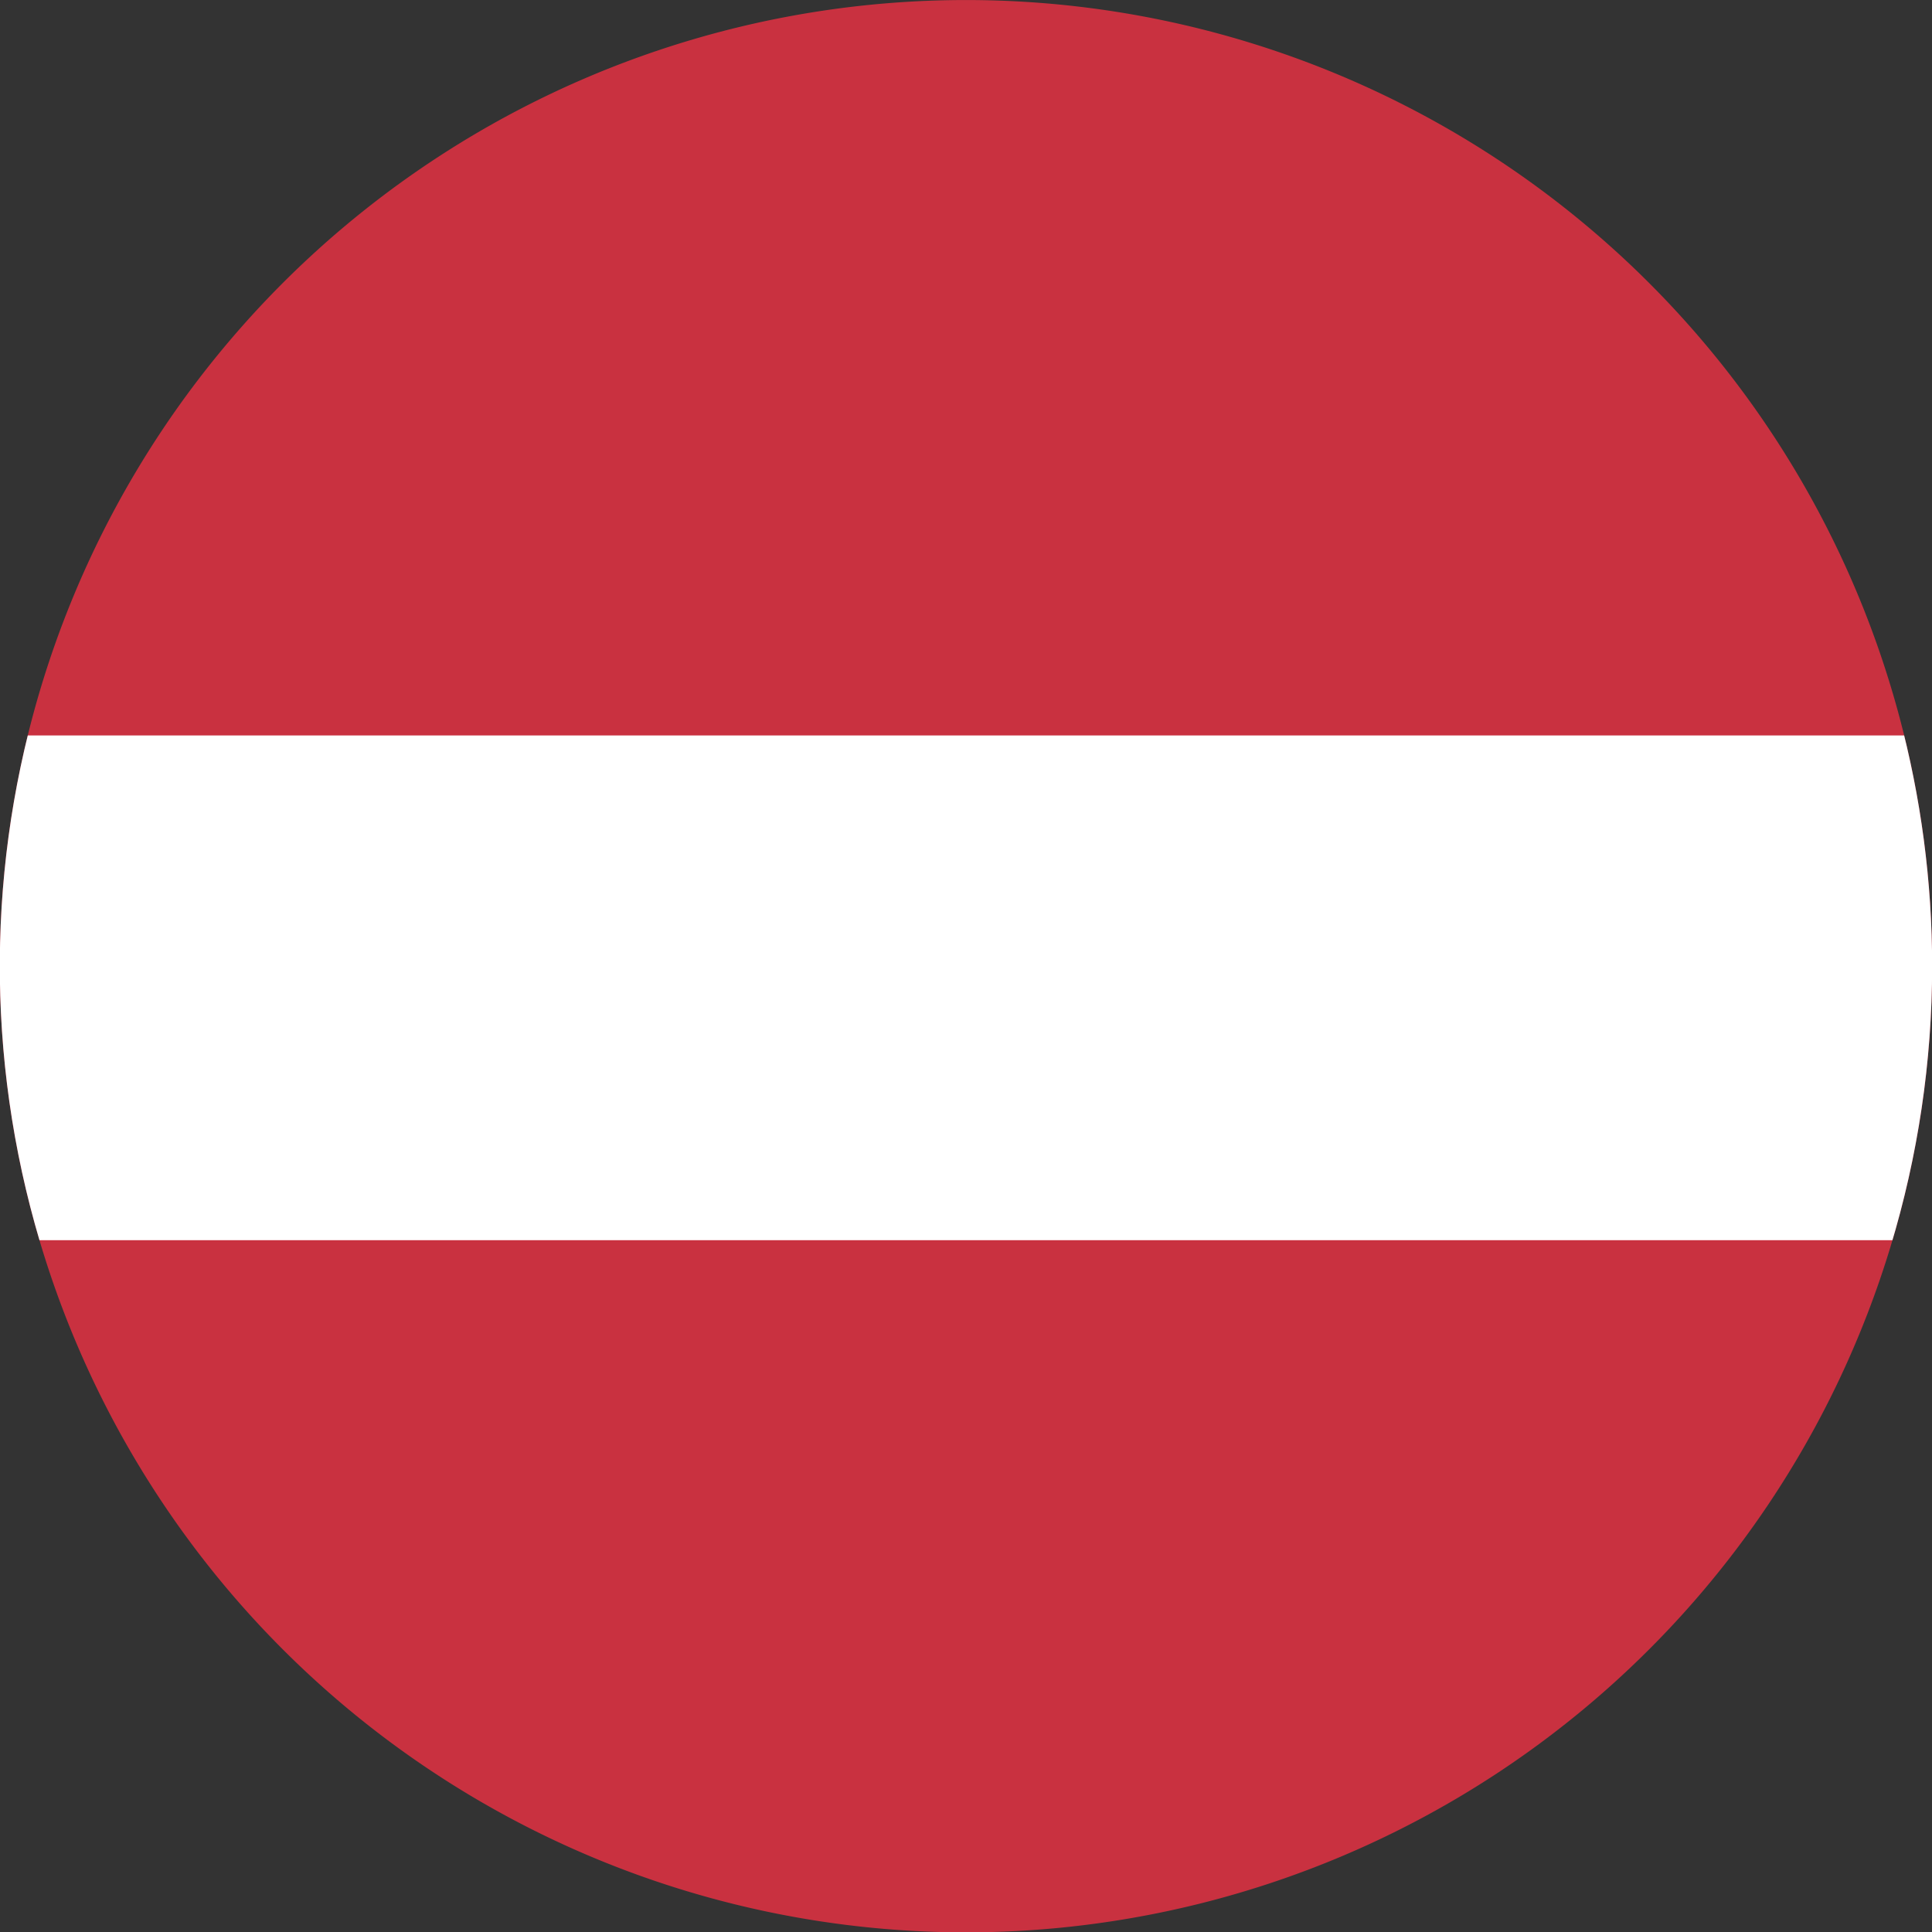 <?xml version="1.0" encoding="UTF-8" standalone="no"?>
<svg
   width="30.039"
   height="30.045"
   viewBox="0 0 30.039 30.045"
   version="1.1"
   id="svg25"
   sodipodi:docname="Group 22.svg"
   inkscape:version="1.1.2 (b8e25be833, 2022-02-05)"
   xmlns:inkscape="http://www.inkscape.org/namespaces/inkscape"
   xmlns:sodipodi="http://sodipodi.sourceforge.net/DTD/sodipodi-0.dtd"
   xmlns="http://www.w3.org/2000/svg"
   xmlns:svg="http://www.w3.org/2000/svg">
  <rect x="0" y="0" width="30.039" height="30.045" fill="#333333" stroke="none"/>
  <sodipodi:namedview
     id="namedview27"
     pagecolor="#ffffff"
     bordercolor="#666666"
     borderopacity="1.0"
     inkscape:pageshadow="2"
     inkscape:pageopacity="0.0"
     inkscape:pagecheckerboard="0"
     showgrid="false"
     inkscape:zoom="23.93077"
     inkscape:cx="15.001606"
     inkscape:cy="15.0225"
     inkscape:window-width="1937"
     inkscape:window-height="970"
     inkscape:window-x="4"
     inkscape:window-y="-1200"
     inkscape:window-maximized="0"
     inkscape:current-layer="svg25" />
  <defs
     id="defs4">
    <clipPath
       id="clip-path">
      <rect
         id="Rectangle_37"
         data-name="Rectangle 37"
         width="30.039"
         height="30.045"
         transform="translate(0 0)"
         fill="none" />
    </clipPath>
    <clipPath
       id="clip-path-1">
      <rect
         id="Rectangle_9"
         data-name="Rectangle 9"
         width="36.995"
         height="30.044"
         fill="none" />
    </clipPath>
    <clipPath
       id="clip-path-2">
      <path
         id="Path_39"
         data-name="Path 39"
         d="M22.2,0A15.022,15.022,0,1,0,37.226,15.022,15.022,15.022,0,0,0,22.2,0Z"
         transform="translate(-7.182)"
         fill="none" />
    </clipPath>
  </defs>
  <g
     id="Group_282"
     data-name="Group 282"
     transform="translate(0,-0.005)"
     style="display:none">
    <g
       id="Group_281"
       data-name="Group 281"
       transform="translate(0,0.005)"
       clip-path="url(#clip-path)">
      <path
         id="Path_129"
         data-name="Path 129"
         d="M 14.245,0 H 15.8 c 0.009,0.007 0.017,0.02 0.026,0.021 l 1.15,0.1 c 0,0.058 0,0.117 0,0.175 q 0,6.3 0,12.6 c 0,0.182 -0.021,0.16 0.16,0.16 h 12.6 c 0.058,0 0.117,0 0.175,0.005 0.033,0.336 0.076,0.67 0.095,1.007 0.021,0.385 0.035,0.772 0.023,1.158 -0.005,0.177 -0.013,0.355 -0.015,0.533 0,0.067 0,0.134 -0.007,0.2 -0.031,0.335 -0.065,0.671 -0.1,1.006 -0.058,0 -0.117,0.005 -0.175,0.005 h -12.6 c -0.181,0 -0.16,-0.022 -0.16,0.16 q 0,6.3 0,12.6 c 0,0.058 0,0.117 0,0.175 -0.088,0.022 -0.18,0.014 -0.268,0.029 a 7.706,7.706 0 0 1 -1.089,0.092 c -0.489,0.012 -0.979,0.014 -1.468,-0.018 a 10.742,10.742 0 0 1 -1.078,-0.1 c 0,-0.058 -0.005,-0.117 -0.005,-0.175 q 0,-6.3 0,-12.6 c 0,-0.182 0.021,-0.16 -0.16,-0.16 H 0.3 c -0.058,0 -0.117,0 -0.175,-0.005 A 0.36,0.36 0 0 1 0.1,16.9 C 0.081,16.573 0.023,16.248 0.022,15.919 c 0,-0.038 0.019,-0.084 -0.024,-0.114 V 14.2 a 1.618,1.618 0 0 0 0.046,-0.432 c 0.023,-0.232 0.041,-0.463 0.079,-0.693 0.058,0 0.117,-0.005 0.175,-0.005 H 12.9 c 0.181,0 0.16,0.022 0.16,-0.16 q 0,-6.3 0,-12.6 c 0,-0.058 0,-0.117 0.005,-0.175 0.315,-0.018 0.626,-0.083 0.943,-0.083 A 0.349,0.349 0 0 0 14.245,0"
         transform="translate(0,-0.005)"
         fill="#d80027" />
      <path
         id="Path_130"
         data-name="Path 130"
         d="m 10.779,687.218 a 1.662,1.662 0 0 1 -0.5,-0.4 c 0.031,-0.034 0.06,-0.069 0.092,-0.1 q 2.769,-2.769 5.539,-5.537 a 0.278,0.278 0 0 0 0.089,-0.219 c 0,-0.521 0,-1.043 0,-1.564 a 0.166,0.166 0 0 0 -0.047,-0.15 0.923,0.923 0 0 1 -0.094,0.136 q -3.277,3.279 -6.556,6.556 a 6.144,6.144 0 0 1 -0.6,-0.627 c -0.21,-0.228 -0.4,-0.476 -0.6,-0.714 a 0.277,0.277 0 0 1 -0.074,-0.141 c 0.03,-0.034 0.059,-0.069 0.091,-0.1 l 4.989,-4.991 a 0.251,0.251 0 0 0 0.093,-0.122 H 5.54 c -0.042,0 -0.083,0 -0.125,0.006 a 12.858,12.858 0 0 1 -0.323,-1.47 c -0.028,-0.167 -0.05,-0.336 -0.075,-0.5 0.058,0 0.117,0.005 0.175,0.005 h 12.6 c 0.181,0 0.16,-0.022 0.16,0.16 q 0,6.3 0,12.6 c 0,0.058 0,0.117 0.005,0.175 a 15.513,15.513 0 0 1 -1.9,-0.375 c -0.024,-0.006 -0.047,-0.016 -0.071,-0.024 0,-0.033 0.006,-0.066 0.006,-0.1 q 0,-3.785 0,-7.57 a 0.153,0.153 0 0 0 -0.04,-0.132 0.868,0.868 0 0 1 -0.083,0.116 q -2.472,2.474 -4.946,4.946 c -0.047,0.047 -0.1,0.09 -0.146,0.135"
         transform="translate(-4.891,-660.305)"
         fill="#f0f0f0" />
      <path
         id="Path_131"
         data-name="Path 131"
         d="m 685.953,685.941 a 5.138,5.138 0 0 1 -0.572,0.552 c -0.242,0.225 -0.5,0.428 -0.76,0.639 a 0.323,0.323 0 0 1 -0.149,0.085 c -0.034,-0.03 -0.069,-0.059 -0.1,-0.091 l -4.992,-4.99 a 0.249,0.249 0 0 0 -0.122,-0.093 v 0.133 q 0,3.76 0,7.521 c 0,0.042 0,0.083 0.006,0.125 a 12.557,12.557 0 0 1 -1.47,0.323 c -0.167,0.027 -0.336,0.05 -0.5,0.075 0,-0.058 0,-0.117 0,-0.175 q 0,-6.3 0,-12.6 c 0,-0.182 -0.021,-0.16 0.16,-0.16 h 12.6 c 0.058,0 0.116,0 0.175,-0.005 a 15.537,15.537 0 0 1 -0.375,1.9 c -0.006,0.024 -0.016,0.047 -0.024,0.071 -0.025,0 -0.05,-0.006 -0.075,-0.006 h -7.61 c -0.03,0 -0.067,-0.016 -0.1,0.037 0.029,0.024 0.063,0.049 0.092,0.078 l 4.549,4.549 c 0.18,0.18 0.358,0.362 0.537,0.542 a 1.712,1.712 0 0 1 -0.4,0.512 c -0.034,-0.031 -0.069,-0.06 -0.1,-0.092 q -2.765,-2.764 -5.528,-5.53 a 0.291,0.291 0 0 0 -0.227,-0.1 c -0.521,0.005 -1.042,0 -1.564,0 a 0.166,0.166 0 0 0 -0.149,0.045 0.953,0.953 0 0 1 0.135,0.095 q 3.278,3.277 6.555,6.555"
         transform="translate(-660.317,-660.305)"
         fill="#f0f0f0" />
      <path
         id="Path_132"
         data-name="Path 132"
         d="m 684.475,8.018 a 1.609,1.609 0 0 1 0.5,0.4 c -0.031,0.034 -0.06,0.069 -0.092,0.1 q -2.769,2.77 -5.54,5.539 a 0.264,0.264 0 0 0 -0.089,0.206 c 0,0.526 0,1.051 0,1.577 0,0.038 -0.017,0.082 0.025,0.122 0.037,-0.035 0.073,-0.068 0.107,-0.1 l 6.434,-6.433 c 0.038,-0.038 0.079,-0.073 0.119,-0.109 a 0.894,0.894 0 0 1 0.323,0.284 c 0.271,0.3 0.544,0.592 0.789,0.911 0.064,0.084 0.157,0.151 0.177,0.266 -0.03,0.034 -0.059,0.069 -0.091,0.1 l -4.989,4.991 c -0.033,0.033 -0.078,0.059 -0.093,0.122 h 7.652 c 0.042,0 0.083,0 0.125,-0.006 a 12.869,12.869 0 0 1 0.323,1.47 c 0.028,0.167 0.05,0.336 0.075,0.5 -0.058,0 -0.117,-0.005 -0.175,-0.005 h -12.6 c -0.181,0 -0.16,0.022 -0.16,-0.16 q 0,-6.3 0,-12.6 c 0,-0.058 0,-0.117 0,-0.175 a 13.816,13.816 0 0 1 1.973,0.4 c 0,0.033 -0.006,0.066 -0.006,0.1 q 0,3.786 0,7.571 a 0.153,0.153 0 0 0 0.039,0.132 0.9,0.9 0 0 1 0.083,-0.116 q 2.485,-2.488 4.973,-4.973 c 0.038,-0.038 0.079,-0.072 0.119,-0.109"
         transform="translate(-660.32,-4.89)"
         fill="#f0f0f0" />
      <path
         id="Path_133"
         data-name="Path 133"
         d="M 9.319,9.314 A 0.9,0.9 0 0 1 9.6,8.992 c 0.3,-0.271 0.592,-0.544 0.911,-0.789 0.084,-0.064 0.151,-0.157 0.266,-0.177 0.034,0.03 0.069,0.059 0.1,0.091 l 4.991,4.989 c 0.033,0.033 0.059,0.078 0.122,0.093 v -0.133 q 0,-3.76 0,-7.52 c 0,-0.042 0,-0.083 -0.006,-0.125 a 12.837,12.837 0 0 1 1.47,-0.323 c 0.167,-0.028 0.336,-0.05 0.5,-0.075 0,0.058 -0.005,0.117 -0.005,0.175 q 0,6.3 0,12.6 c 0,0.182 0.021,0.16 -0.16,0.16 H 5.192 c -0.058,0 -0.117,0 -0.175,0.005 a 15.157,15.157 0 0 1 0.375,-1.9 c 0.006,-0.024 0.016,-0.047 0.024,-0.071 0.033,0 0.066,0.006 0.1,0.006 h 7.571 a 0.146,0.146 0 0 0 0.122,-0.03 C 13.17,15.935 13.134,15.908 13.102,15.877 L 8.128,10.9 C 8.09,10.862 8.055,10.821 8.019,10.781 a 1.608,1.608 0 0 1 0.4,-0.5 c 0.034,0.031 0.069,0.06 0.1,0.092 q 2.77,2.769 5.538,5.54 a 0.264,0.264 0 0 0 0.206,0.089 c 0.526,0 1.051,0 1.577,0 0.038,0 0.082,0.017 0.122,-0.024 -0.029,-0.031 -0.056,-0.061 -0.084,-0.09 l -5.61,-5.61 C 9.95,9.96 9.635,9.638 9.318,9.318"
         transform="translate(-4.891,-4.898)"
         fill="#f0f0f0" />
      <path
         id="Path_134"
         data-name="Path 134"
         d="m 20.919,755.809 c 0.042,0 0.083,-0.006 0.125,-0.006 H 28.7 a 0.25,0.25 0 0 1 -0.093,0.121 l -4.989,4.991 c -0.032,0.032 -0.061,0.067 -0.091,0.1 -0.053,0 -0.066,-0.047 -0.089,-0.078 a 15,15 0 0 1 -1.968,-3.479 11.835,11.835 0 0 1 -0.547,-1.651"
         transform="translate(-20.395,-736.863)"
         fill="#0152b4" />
      <path
         id="Path_135"
         data-name="Path 135"
         d="m 234.937,871.749 c 0.049,-0.045 0.1,-0.088 0.146,-0.135 q 2.473,-2.472 4.946,-4.946 a 0.876,0.876 0 0 0 0.083,-0.116 0.153,0.153 0 0 1 0.04,0.132 q 0,3.785 0,7.57 c 0,0.033 0,0.066 -0.006,0.1 a 11.309,11.309 0 0 1 -1.157,-0.357 15.321,15.321 0 0 1 -3.127,-1.56 q -0.439,-0.287 -0.857,-0.605 c -0.028,-0.021 -0.07,-0.034 -0.068,-0.082"
         transform="translate(-229.05,-844.836)"
         fill="#0152b4" />
      <path
         id="Path_136"
         data-name="Path 136"
         d="m 760.976,23.52 c -0.04,0.036 -0.081,0.071 -0.119,0.109 q -2.487,2.486 -4.973,4.973 a 0.886,0.886 0 0 0 -0.083,0.116 0.153,0.153 0 0 1 -0.039,-0.132 q 0,-3.786 0,-7.571 c 0,-0.033 0,-0.066 0.006,-0.1 0.363,0.091 0.718,0.212 1.072,0.334 a 14.619,14.619 0 0 1 4.08,2.2 c 0.025,0.019 0.062,0.031 0.057,0.074"
         transform="translate(-736.822,-20.392)"
         fill="#0152b4" />
      <path
         id="Path_137"
         data-name="Path 137"
         d="m 755.792,875.261 c 0,-0.042 -0.006,-0.083 -0.006,-0.125 q 0,-3.76 0,-7.521 v -0.133 a 0.249,0.249 0 0 1 0.122,0.093 l 4.991,4.99 c 0.032,0.032 0.068,0.061 0.1,0.091 0,0.054 -0.046,0.066 -0.077,0.089 a 15.061,15.061 0 0 1 -3.657,2.039 12.427,12.427 0 0 1 -1.474,0.476"
         transform="translate(-736.846,-845.744)"
         fill="#0152b4" />
      <path
         id="Path_138"
         data-name="Path 138"
         d="m 875.323,240.155 c -0.042,0 -0.083,0.006 -0.125,0.006 h -7.652 c 0.015,-0.063 0.06,-0.088 0.093,-0.122 l 4.989,-4.991 c 0.032,-0.032 0.061,-0.067 0.091,-0.1 0.053,0 0.066,0.046 0.089,0.077 a 14.828,14.828 0 0 1 1.925,3.374 15.366,15.366 0 0 1 0.59,1.756"
         transform="translate(-845.806,-229.06)"
         fill="#0152b4" />
      <path
         id="Path_139"
         data-name="Path 139"
         d="m 872.464,760.953 c -0.179,-0.181 -0.357,-0.362 -0.537,-0.542 l -4.549,-4.549 c -0.029,-0.029 -0.063,-0.053 -0.092,-0.078 0.032,-0.053 0.069,-0.037 0.1,-0.037 h 7.61 c 0.025,0 0.05,0 0.075,0.006 -0.078,0.335 -0.194,0.658 -0.3,0.983 a 14.373,14.373 0 0 1 -1.832,3.621 c -0.124,0.178 -0.251,0.353 -0.379,0.527 -0.022,0.029 -0.031,0.084 -0.089,0.069"
         transform="translate(-845.552,-736.806)"
         fill="#0152b4" />
      <path
         id="Path_140"
         data-name="Path 140"
         d="m 762.382,141.627 c -0.04,0.036 -0.081,0.071 -0.119,0.109 l -6.434,6.433 c -0.034,0.034 -0.07,0.067 -0.107,0.1 -0.042,-0.04 -0.025,-0.084 -0.025,-0.122 0,-0.526 0,-1.051 0,-1.577 a 0.265,0.265 0 0 1 0.089,-0.206 q 2.772,-2.768 5.54,-5.539 c 0.032,-0.032 0.061,-0.067 0.092,-0.1 0.033,0 0.053,0.019 0.075,0.037 q 0.443,0.374 0.854,0.782 c 0.022,0.022 0.057,0.039 0.037,0.081"
         transform="translate(-736.757,-137.199)"
         fill="#d80027" />
      <path
         id="Path_141"
         data-name="Path 141"
         d="m 175.775,762.634 q 3.278,-3.277 6.556,-6.556 a 0.929,0.929 0 0 0 0.094,-0.135 0.166,0.166 0 0 1 0.047,0.15 c 0,0.521 0,1.043 0,1.564 a 0.278,0.278 0 0 1 -0.089,0.219 q -2.772,2.767 -5.539,5.537 c -0.032,0.032 -0.061,0.067 -0.092,0.1 -0.012,0 -0.028,0 -0.036,-0.007 a 10.378,10.378 0 0 1 -0.942,-0.872"
         transform="translate(-171.37,-736.999)"
         fill="#d80027" />
      <path
         id="Path_142"
         data-name="Path 142"
         d="m 762.707,762.406 q -3.277,-3.278 -6.555,-6.555 a 0.966,0.966 0 0 0 -0.135,-0.095 0.166,0.166 0 0 1 0.149,-0.045 c 0.521,0 1.043,0 1.564,0 a 0.291,0.291 0 0 1 0.227,0.1 q 2.762,2.767 5.528,5.53 c 0.032,0.032 0.067,0.061 0.1,0.092 a 1.566,1.566 0 0 1 -0.3,0.375 6.927,6.927 0 0 1 -0.577,0.6"
         transform="translate(-737.071,-736.769)"
         fill="#d80027" />
      <path
         id="Path_143"
         data-name="Path 143"
         d="m 23.523,234.923 c 0.036,0.04 0.071,0.081 0.109,0.119 l 4.973,4.973 c 0.032,0.032 0.068,0.058 0.107,0.091 a 0.146,0.146 0 0 1 -0.122,0.03 h -7.571 c -0.033,0 -0.066,0 -0.1,-0.006 a 11.477,11.477 0 0 1 0.374,-1.2 15.647,15.647 0 0 1 0.982,-2.149 14.54,14.54 0 0 1 1.159,-1.781 c 0.023,-0.031 0.035,-0.079 0.089,-0.078"
         transform="translate(-20.395,-229.036)"
         fill="#0152b4" />
      <path
         id="Path_144"
         data-name="Path 144"
         d="m 240.16,20.92 c 0,0.042 0.006,0.083 0.006,0.125 q 0,3.76 0,7.52 V 28.7 c -0.063,-0.015 -0.089,-0.06 -0.122,-0.093 l -4.991,-4.989 c -0.032,-0.032 -0.067,-0.061 -0.1,-0.091 0,-0.053 0.047,-0.066 0.078,-0.089 a 14.9,14.9 0 0 1 4.927,-2.462 c 0.067,-0.019 0.135,-0.035 0.2,-0.053"
         transform="translate(-229.065,-20.396)"
         fill="#0152b4" />
      <path
         id="Path_145"
         data-name="Path 145"
         d="m 141.629,176.007 c 0.316,0.32 0.631,0.642 0.95,0.96 l 5.61,5.61 c 0.028,0.028 0.055,0.059 0.084,0.09 -0.04,0.041 -0.083,0.024 -0.122,0.024 -0.526,0 -1.051,0 -1.577,0 a 0.264,0.264 0 0 1 -0.206,-0.089 q -2.768,-2.772 -5.538,-5.54 c -0.032,-0.032 -0.067,-0.061 -0.1,-0.092 a 0.085,0.085 0 0 1 0.029,-0.066 c 0.252,-0.3 0.514,-0.587 0.79,-0.863 0.022,-0.022 0.039,-0.058 0.081,-0.038"
         transform="translate(-137.201,-171.59)"
         fill="#d80027" />
    </g>
  </g>
  <g
     id="g869"
     transform="translate(-2.469,5.0030442e-4)">
    <g
       id="Group_19"
       data-name="Group 19">
      <g
         id="Group_18"
         data-name="Group 18"
         clip-path="url(#clip-path-1)">
        <path
           id="Path_38"
           data-name="Path 38"
           d="M 37.226,15.022 A 15.022,15.022 0 1 1 22.2,0 15.022,15.022 0 0 1 37.226,15.022"
           transform="translate(-4.716)"
           fill="#c93140" />
      </g>
    </g>
    <g
       id="Group_21"
       data-name="Group 21"
       transform="translate(2.466)">
      <g
         id="Group_20"
         data-name="Group 20"
         clip-path="url(#clip-path-2)">
        <rect
           id="Rectangle_10"
           data-name="Rectangle 10"
           width="36.995"
           height="7.848"
           transform="translate(-2.466,11.434)"
           fill="#ffffff"
           x="0"
           y="0" />
      </g>
    </g>
  </g>
</svg>
